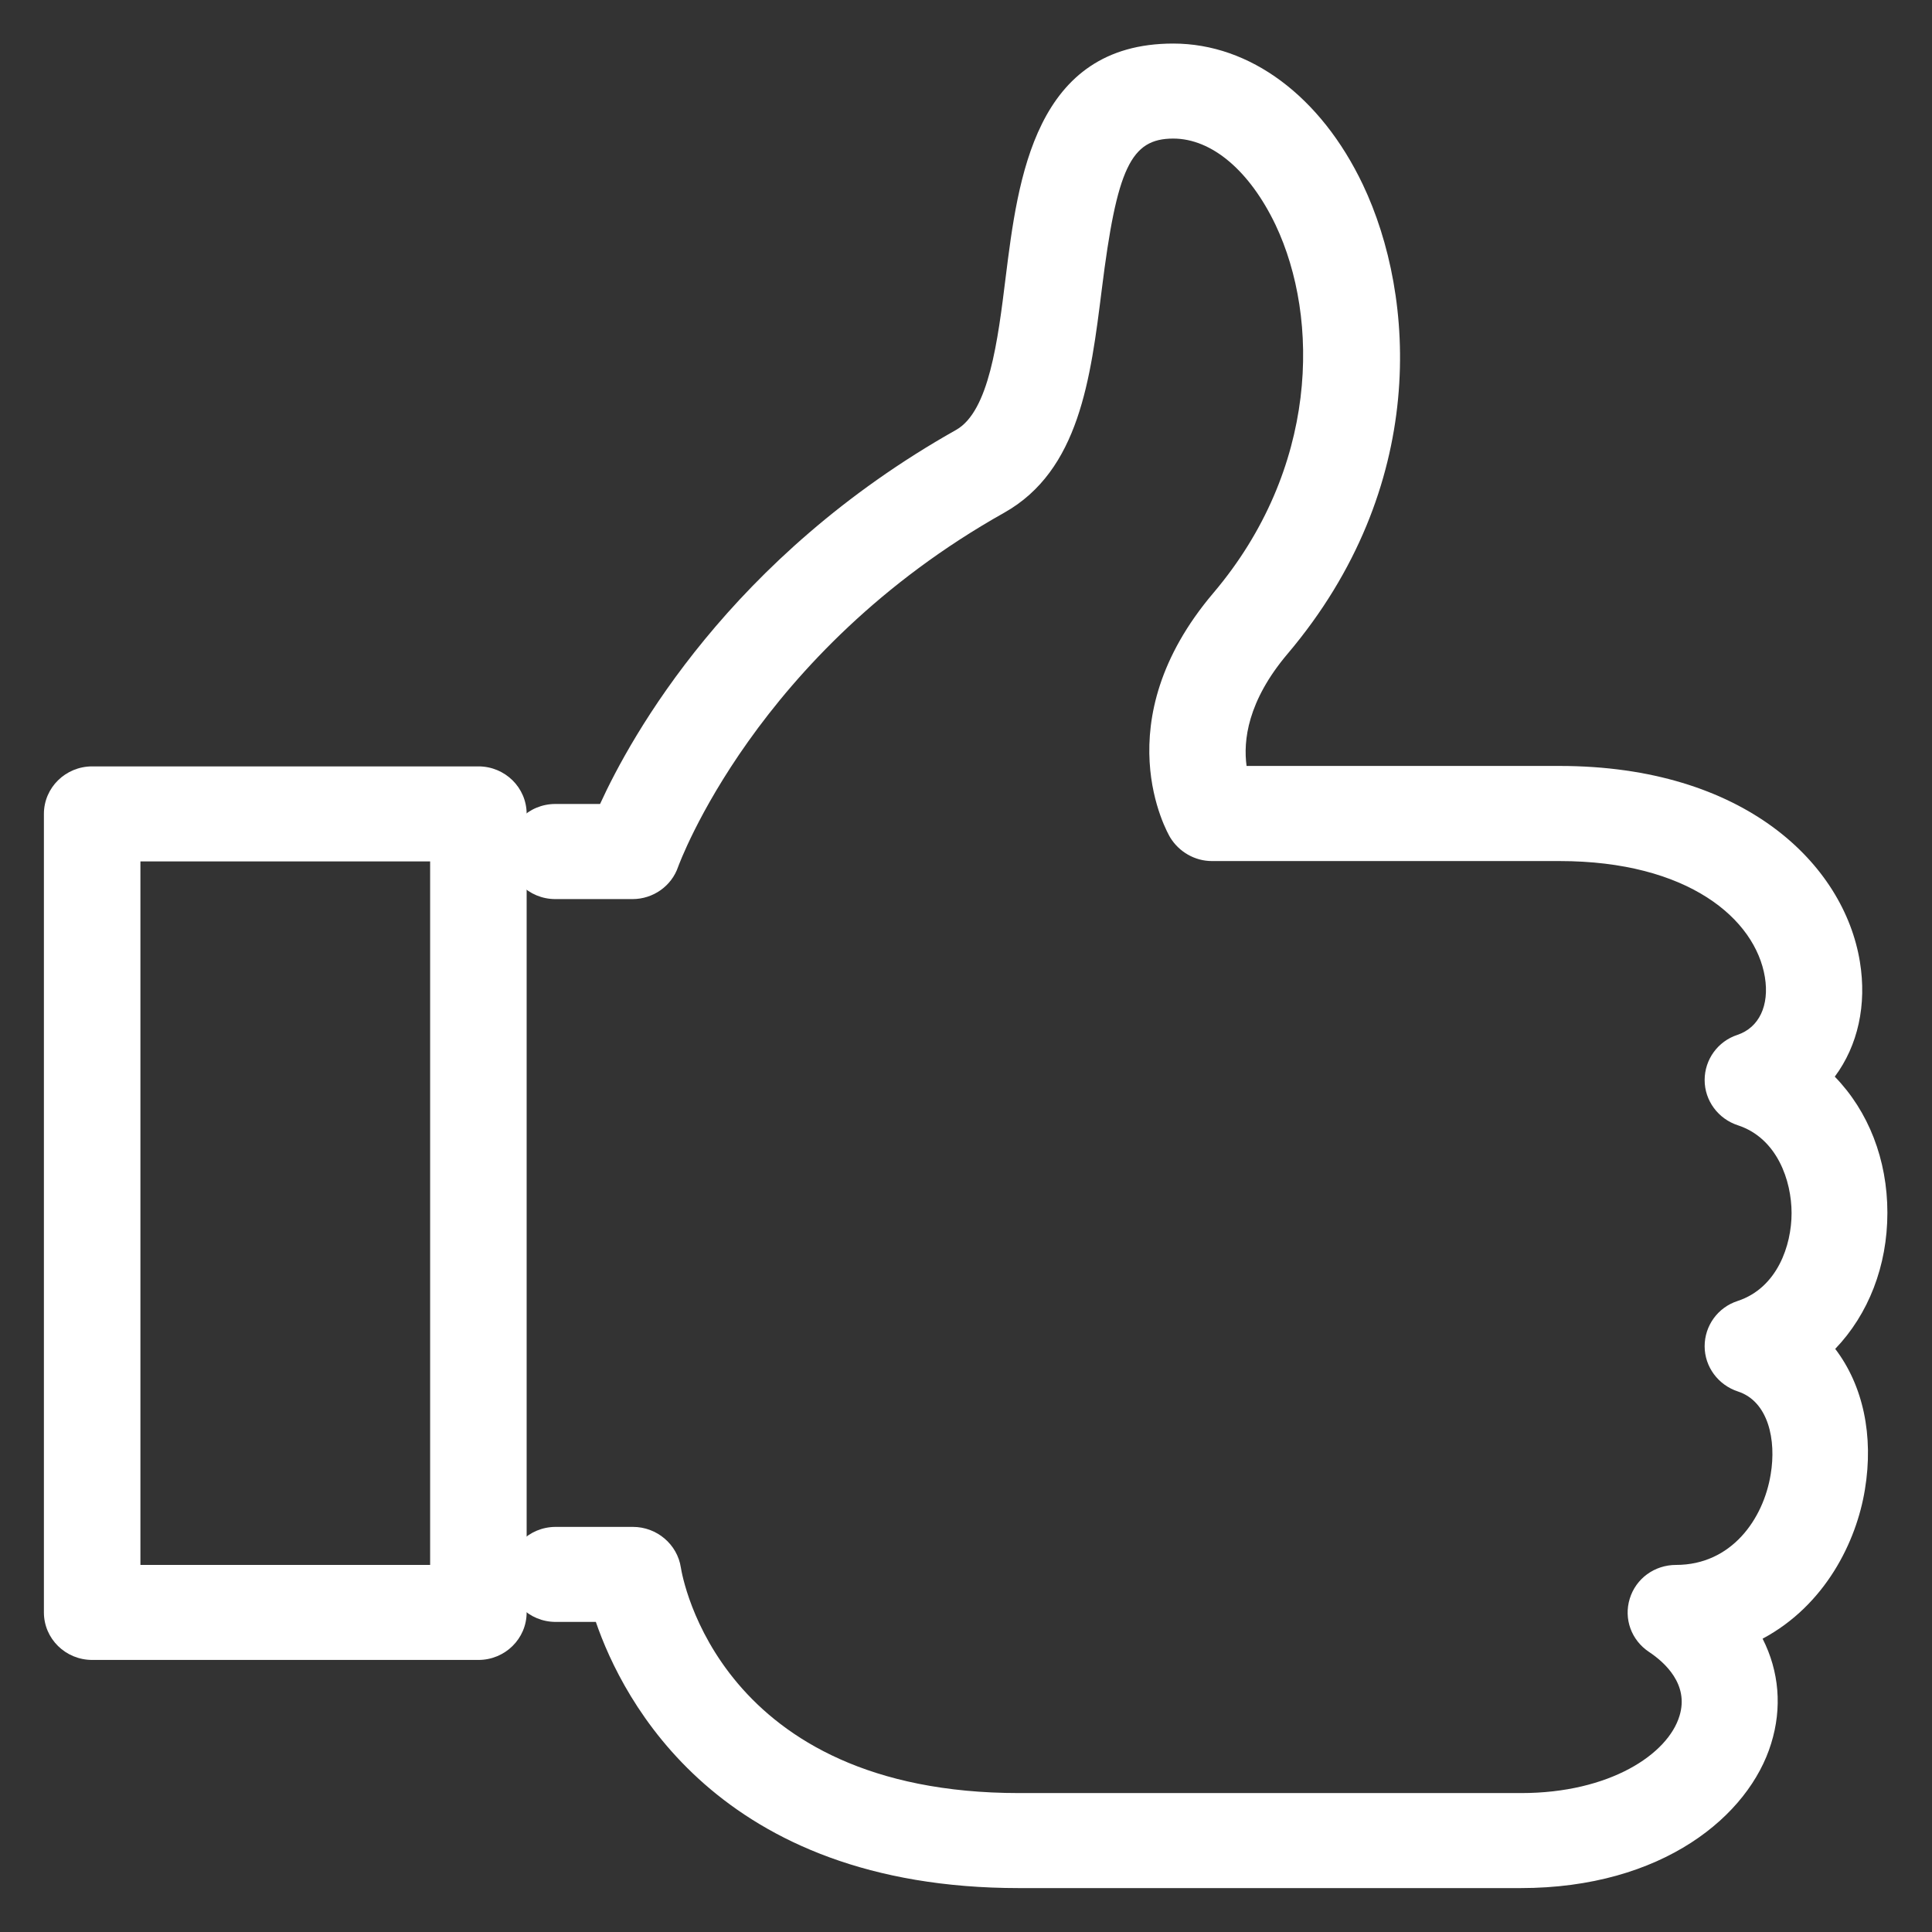 <svg width="22" height="22" viewBox="0 0 22 22" fill="none" xmlns="http://www.w3.org/2000/svg">
<rect x="0" y="0" width="22" height="22" fill="#333333" stroke="none"/>
<g clip-path="url(#clip0_3014_4380)">
<path d="M11.605 21.5C8.175 21.5 7.088 19.352 6.785 18.469H6.328C6.024 18.469 5.778 18.227 5.778 17.928C5.778 17.629 6.024 17.387 6.328 17.387H7.207C7.48 17.387 7.713 17.586 7.753 17.85C7.77 17.954 8.188 20.418 11.605 20.418H17.322C18.329 20.418 18.994 19.976 19.125 19.538C19.235 19.179 18.954 18.928 18.778 18.811C18.576 18.677 18.488 18.434 18.558 18.205C18.628 17.975 18.84 17.82 19.086 17.82C19.715 17.82 20.08 17.3 20.163 16.789C20.229 16.399 20.137 15.958 19.79 15.845C19.565 15.771 19.411 15.564 19.411 15.33C19.411 15.096 19.561 14.888 19.785 14.815C20.238 14.667 20.401 14.182 20.401 13.814C20.401 13.446 20.238 12.961 19.79 12.814C19.565 12.741 19.411 12.533 19.411 12.299C19.411 12.065 19.561 11.857 19.785 11.784C20.031 11.701 20.15 11.45 20.097 11.126C19.988 10.467 19.227 9.805 17.758 9.805H13.8C13.606 9.805 13.426 9.701 13.325 9.536C13.294 9.484 12.568 8.224 13.817 6.752C15.013 5.341 15.031 3.63 14.525 2.561C14.231 1.946 13.8 1.578 13.36 1.578C12.876 1.578 12.718 1.916 12.546 3.297C12.419 4.31 12.291 5.358 11.434 5.839C8.606 7.428 7.731 9.848 7.722 9.87C7.647 10.091 7.436 10.238 7.203 10.238H6.323C6.02 10.238 5.773 9.995 5.773 9.697C5.773 9.398 6.02 9.155 6.323 9.155H6.833C7.185 8.385 8.311 6.345 10.888 4.895C11.262 4.683 11.363 3.877 11.451 3.163C11.592 2.037 11.781 0.496 13.36 0.496C14.235 0.496 15.04 1.097 15.519 2.102C16.126 3.379 16.267 5.549 14.662 7.445C14.204 7.986 14.156 8.437 14.195 8.722H17.758C19.869 8.722 20.999 9.844 21.179 10.952C21.259 11.442 21.157 11.905 20.893 12.26C21.276 12.654 21.492 13.204 21.492 13.81C21.492 14.416 21.276 14.966 20.898 15.36C21.215 15.776 21.338 16.347 21.236 16.962C21.14 17.555 20.784 18.279 20.071 18.66C20.26 19.032 20.295 19.448 20.168 19.855C19.917 20.673 18.936 21.5 17.314 21.5H11.596H11.605Z" fill="white"/>
<path d="M1.05 18.902C0.746 18.902 0.5 18.66 0.5 18.361V9.268C0.5 8.969 0.746 8.727 1.05 8.727H5.448C5.751 8.727 5.997 8.969 5.997 9.268V18.361C5.997 18.66 5.751 18.902 5.448 18.902H1.05ZM4.898 17.82V9.809H1.599V17.82H4.898Z" fill="white"/>
</g>
<defs>
<clipPath id="clip0_3014_4380">
<rect width="21" height="21" fill="white" transform="translate(0.5 0.5)"/>
</clipPath>
</defs>
</svg>
